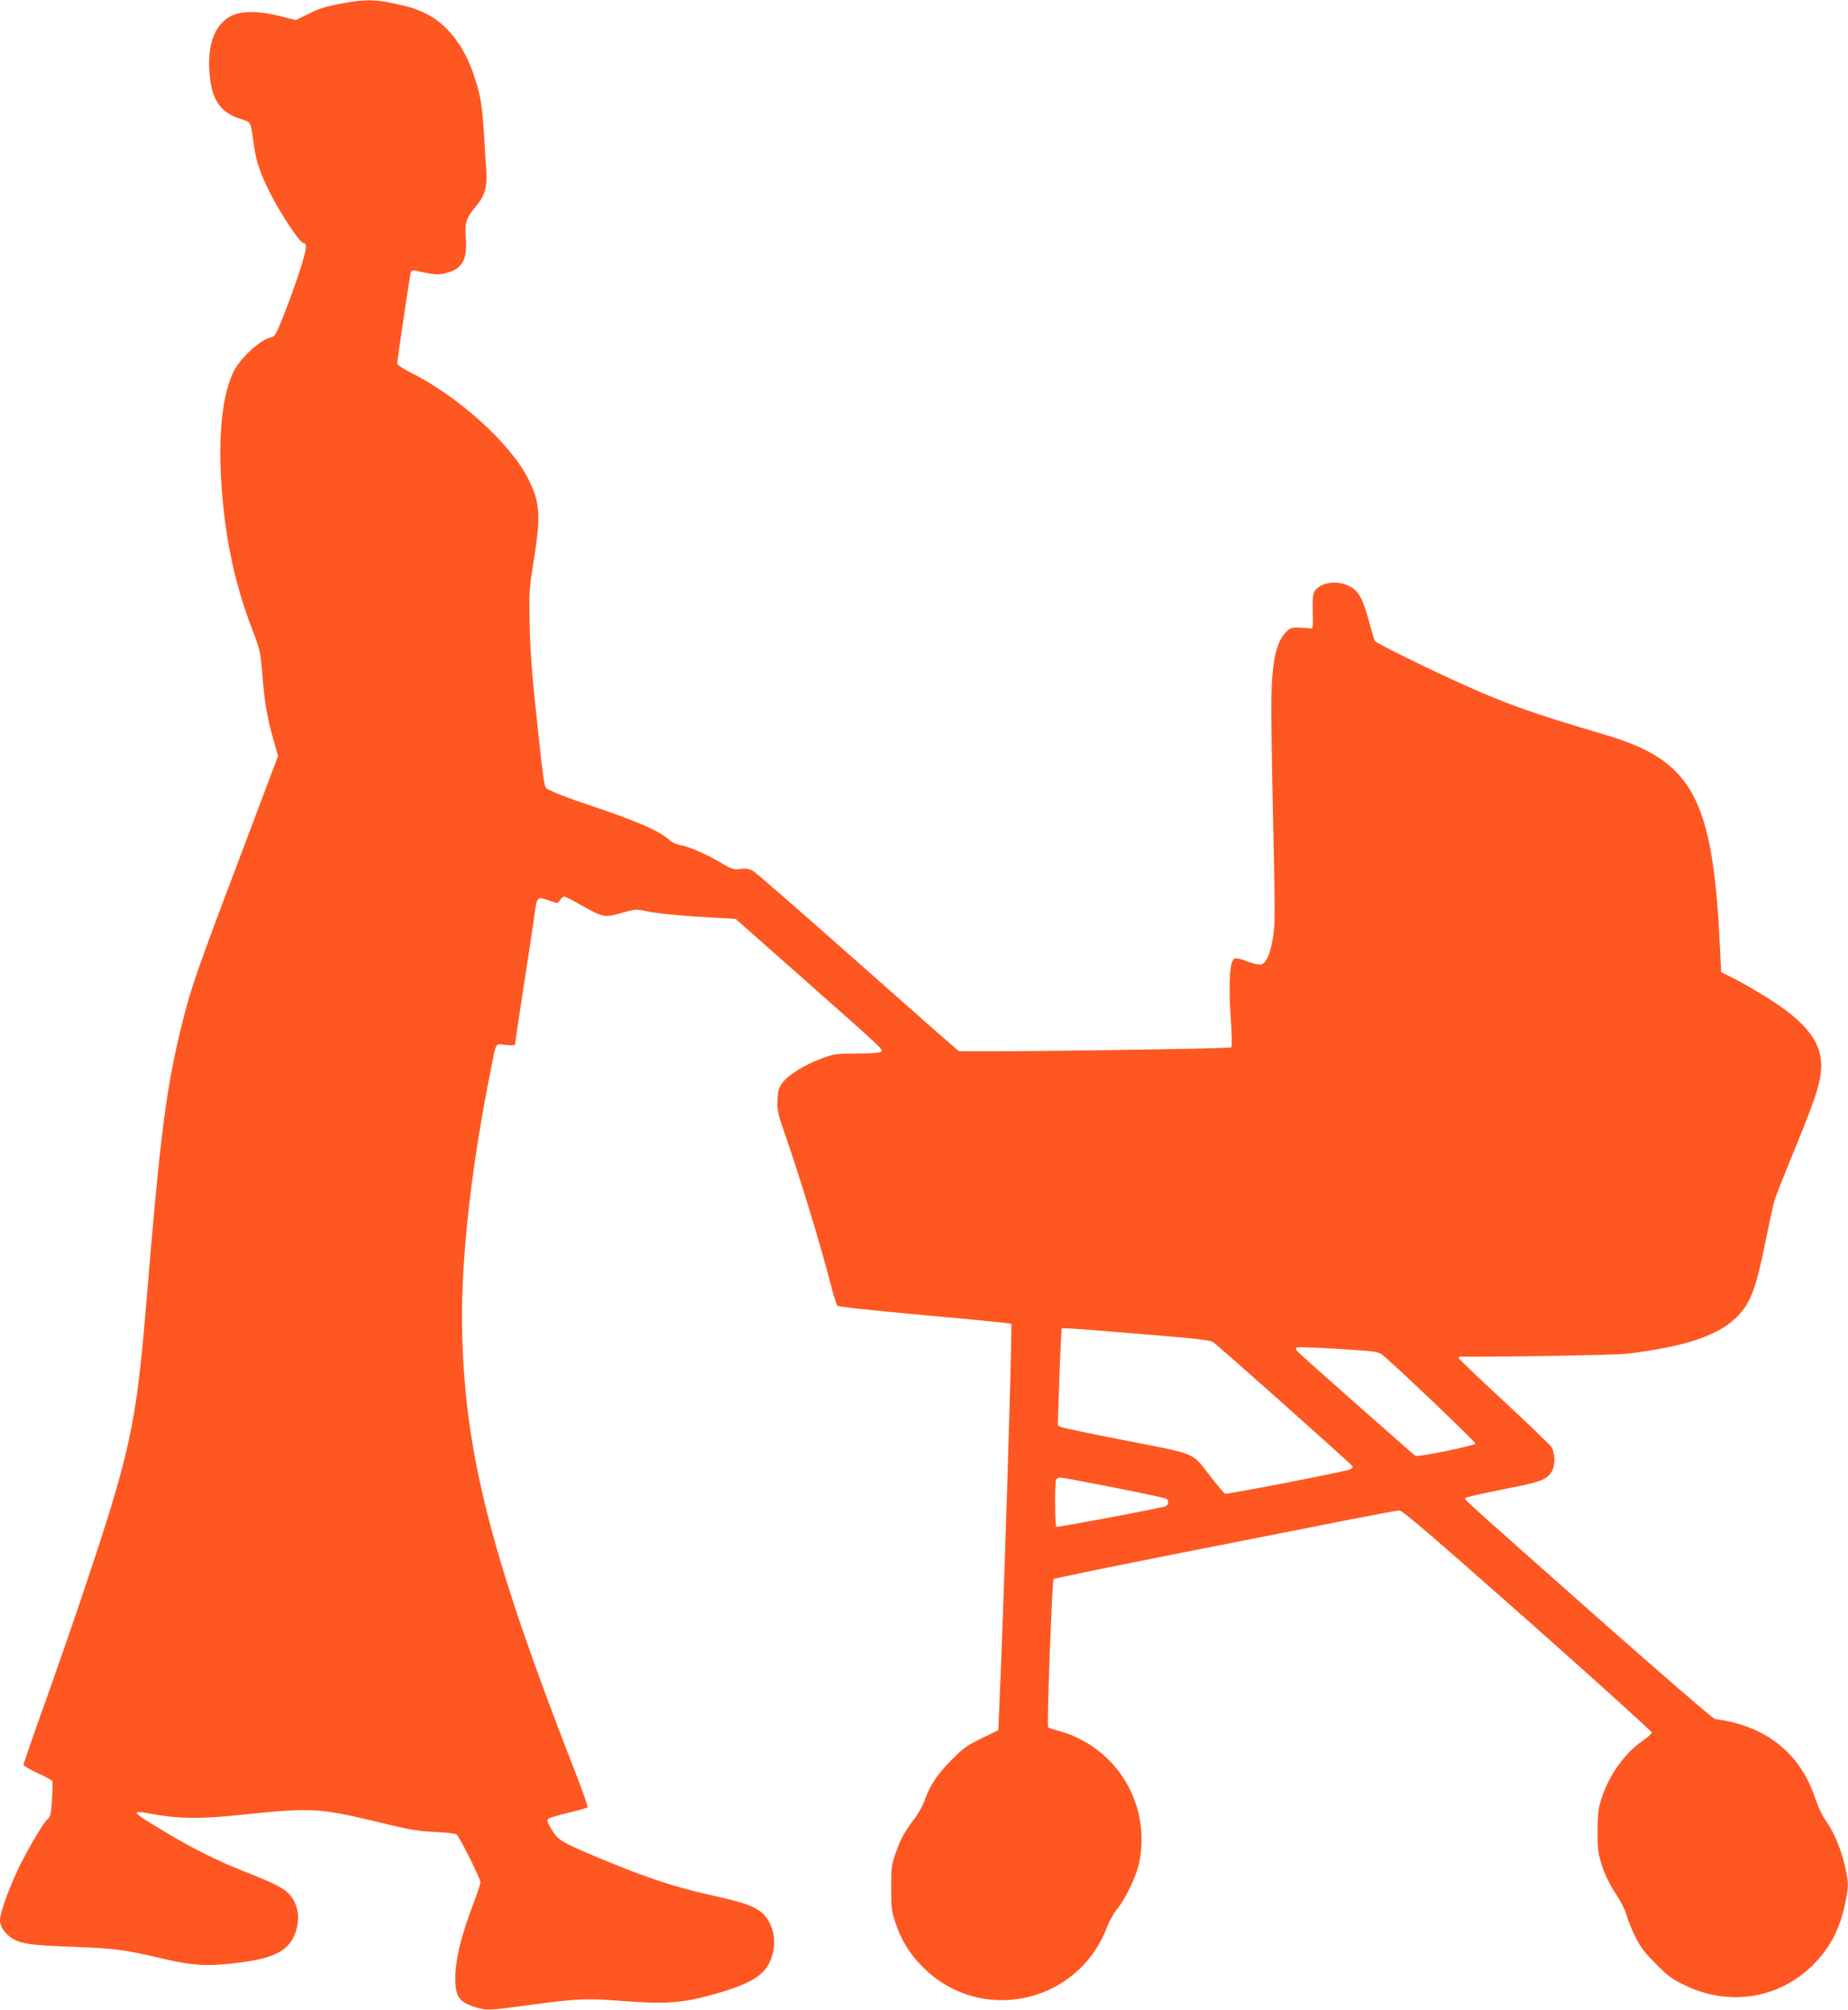 <?xml version="1.0" standalone="no"?>
<!DOCTYPE svg PUBLIC "-//W3C//DTD SVG 20010904//EN"
 "http://www.w3.org/TR/2001/REC-SVG-20010904/DTD/svg10.dtd">
<svg version="1.0" xmlns="http://www.w3.org/2000/svg"
 width="1177pt" height="1280pt" viewBox="0 0 1177 1280"
 preserveAspectRatio="xMidYMid meet">
<g transform="translate(0,1280) scale(0.1,-0.1)"
fill="#ff5722" stroke="none">
<path d="M2188 12780 c-118 -22 -154 -33 -239 -76 l-65 -32 -95 24 c-134 35
-249 36 -314 4 -103 -51 -153 -175 -142 -349 11 -179 65 -264 192 -306 79 -27
69 -7 94 -182 14 -94 42 -176 102 -293 68 -135 185 -311 210 -317 19 -5 20
-11 14 -51 -8 -52 -84 -278 -149 -437 -36 -91 -48 -111 -67 -113 -68 -11 -203
-135 -245 -226 -82 -179 -102 -491 -58 -886 30 -267 87 -504 179 -745 51 -132
54 -148 65 -280 15 -197 32 -290 77 -445 l24 -85 -249 -660 c-272 -719 -303
-809 -362 -1043 -102 -411 -139 -698 -230 -1802 -61 -738 -101 -928 -374
-1745 -73 -220 -195 -571 -270 -781 -75 -209 -136 -386 -136 -393 0 -7 40 -30
89 -53 50 -22 92 -46 95 -53 2 -7 1 -61 -3 -120 -6 -83 -11 -109 -24 -116 -18
-11 -91 -129 -165 -269 -69 -132 -142 -326 -142 -380 0 -51 52 -111 115 -133
60 -21 116 -27 375 -37 245 -9 308 -18 529 -70 182 -43 269 -51 404 -40 303
27 410 73 457 197 25 67 25 136 0 191 -36 79 -77 106 -311 198 -182 72 -325
142 -514 255 -227 136 -232 143 -78 115 160 -29 293 -31 528 -7 508 52 514 51
990 -64 115 -28 179 -38 275 -42 69 -3 131 -10 138 -16 19 -15 152 -282 152
-304 0 -10 -18 -65 -40 -123 -84 -219 -120 -368 -120 -491 0 -122 26 -155 152
-189 53 -14 74 -13 338 23 270 37 353 41 550 25 317 -24 409 -17 648 53 137
40 219 79 269 128 75 75 96 212 47 310 -47 94 -108 123 -374 181 -255 56 -479
134 -825 284 -139 61 -158 75 -199 147 -21 36 -24 48 -14 56 7 6 65 23 128 38
63 15 118 31 122 34 4 4 -29 99 -73 211 -533 1365 -703 2016 -725 2790 -13
445 50 1039 182 1698 36 181 26 165 95 157 36 -4 59 -3 59 3 0 5 22 153 49
328 27 175 57 371 66 434 27 194 19 183 107 153 50 -18 50 -18 65 5 9 12 21
22 27 22 6 0 52 -23 101 -51 147 -83 154 -84 262 -54 89 26 93 26 165 11 79
-16 239 -31 438 -41 l125 -7 440 -389 c520 -460 505 -446 485 -459 -8 -5 -78
-10 -155 -10 -136 0 -142 -1 -232 -35 -110 -43 -200 -100 -239 -150 -24 -32
-29 -49 -32 -109 -3 -63 1 -85 38 -191 100 -286 243 -754 310 -1020 13 -49 28
-95 34 -101 7 -7 233 -31 554 -60 299 -27 548 -51 553 -55 8 -5 -51 -1911 -77
-2451 l-6 -137 -107 -52 c-92 -45 -117 -63 -191 -138 -91 -92 -138 -162 -171
-257 -11 -32 -41 -86 -66 -118 -64 -85 -88 -130 -120 -221 -25 -73 -27 -92
-27 -220 0 -125 3 -149 27 -220 36 -110 89 -196 172 -280 365 -371 986 -240
1174 248 16 42 46 96 66 119 51 60 123 210 140 293 70 334 -99 666 -409 805
-33 15 -85 33 -114 40 -28 6 -54 16 -57 21 -8 13 26 933 35 942 4 5 371 80
816 168 445 88 933 184 1085 214 152 30 288 55 302 55 20 0 203 -157 817 -700
434 -385 790 -706 790 -714 0 -7 -25 -30 -56 -51 -114 -79 -212 -214 -261
-360 -24 -71 -27 -96 -28 -215 0 -123 3 -143 29 -225 20 -59 49 -119 86 -175
33 -49 62 -106 69 -135 7 -27 31 -88 54 -135 33 -68 59 -103 132 -176 77 -78
104 -98 185 -137 281 -137 599 -87 815 127 110 110 170 223 206 389 24 114 24
134 -2 249 -24 105 -72 217 -123 287 -20 27 -49 90 -68 147 -95 282 -317 456
-635 496 -13 2 -348 292 -780 674 -893 792 -818 723 -806 735 5 5 112 29 237
54 239 46 277 60 309 113 25 44 23 121 -5 160 -13 17 -150 149 -305 293 -156
144 -283 266 -283 270 0 5 6 9 13 9 315 -2 987 10 1062 19 359 43 572 113 689
226 92 88 127 177 186 465 27 135 56 265 63 290 8 25 71 184 141 353 135 331
162 425 154 531 -9 111 -80 213 -223 321 -82 61 -234 154 -343 209 l-70 35 -7
148 c-44 959 -172 1198 -730 1363 -503 149 -645 201 -975 352 -214 98 -486
234 -494 246 -3 5 -21 66 -40 137 -40 143 -66 187 -130 216 -81 37 -185 17
-216 -42 -8 -13 -11 -60 -9 -128 3 -101 2 -106 -16 -103 -11 1 -44 4 -74 5
-49 1 -55 -1 -86 -35 -59 -64 -84 -187 -88 -433 -1 -82 4 -436 12 -785 13
-595 13 -641 -3 -731 -18 -102 -42 -153 -74 -161 -11 -3 -44 3 -73 14 -89 32
-96 32 -109 7 -20 -36 -24 -178 -11 -368 7 -96 8 -177 4 -181 -11 -10 -1720
-33 -1737 -23 -8 4 -298 260 -646 568 -347 308 -646 568 -663 578 -24 14 -45
17 -81 13 -43 -5 -56 -1 -105 28 -95 58 -221 115 -270 122 -26 4 -56 16 -71
29 -68 62 -194 118 -495 220 -158 53 -223 78 -285 108 -24 12 -25 17 -67 407
-32 294 -45 454 -49 625 -5 223 -5 236 25 423 47 292 41 372 -35 523 -113 225
-445 525 -751 678 -47 23 -83 48 -83 56 0 23 80 558 86 578 5 15 12 18 32 13
110 -25 144 -28 190 -16 105 26 139 84 129 221 -8 99 2 132 63 203 59 70 74
125 67 236 -3 41 -10 147 -15 235 -12 179 -21 233 -57 346 -62 197 -172 343
-310 411 -64 32 -99 43 -214 68 -112 24 -183 24 -313 0z m5082 -8476 c352 -29
439 -39 457 -52 51 -38 882 -778 887 -790 3 -7 -4 -16 -17 -21 -39 -15 -782
-159 -794 -154 -6 3 -46 49 -89 104 -127 164 -82 144 -535 233 -217 42 -405
81 -418 87 l-24 10 7 207 c3 114 9 253 12 310 l6 102 37 0 c20 0 232 -16 471
-36z m1539 -136 c105 -89 591 -553 588 -562 -4 -13 -367 -87 -382 -78 -12 7
-697 613 -740 654 -21 20 -26 31 -18 36 6 4 126 0 267 -9 247 -15 255 -17 285
-41z m-1712 -842 c177 -35 327 -67 332 -71 20 -12 12 -44 -11 -50 -101 -24
-683 -133 -690 -129 -9 6 -11 274 -2 298 3 9 16 16 28 16 11 0 166 -29 343
-64z"/>
</g>
</svg>

